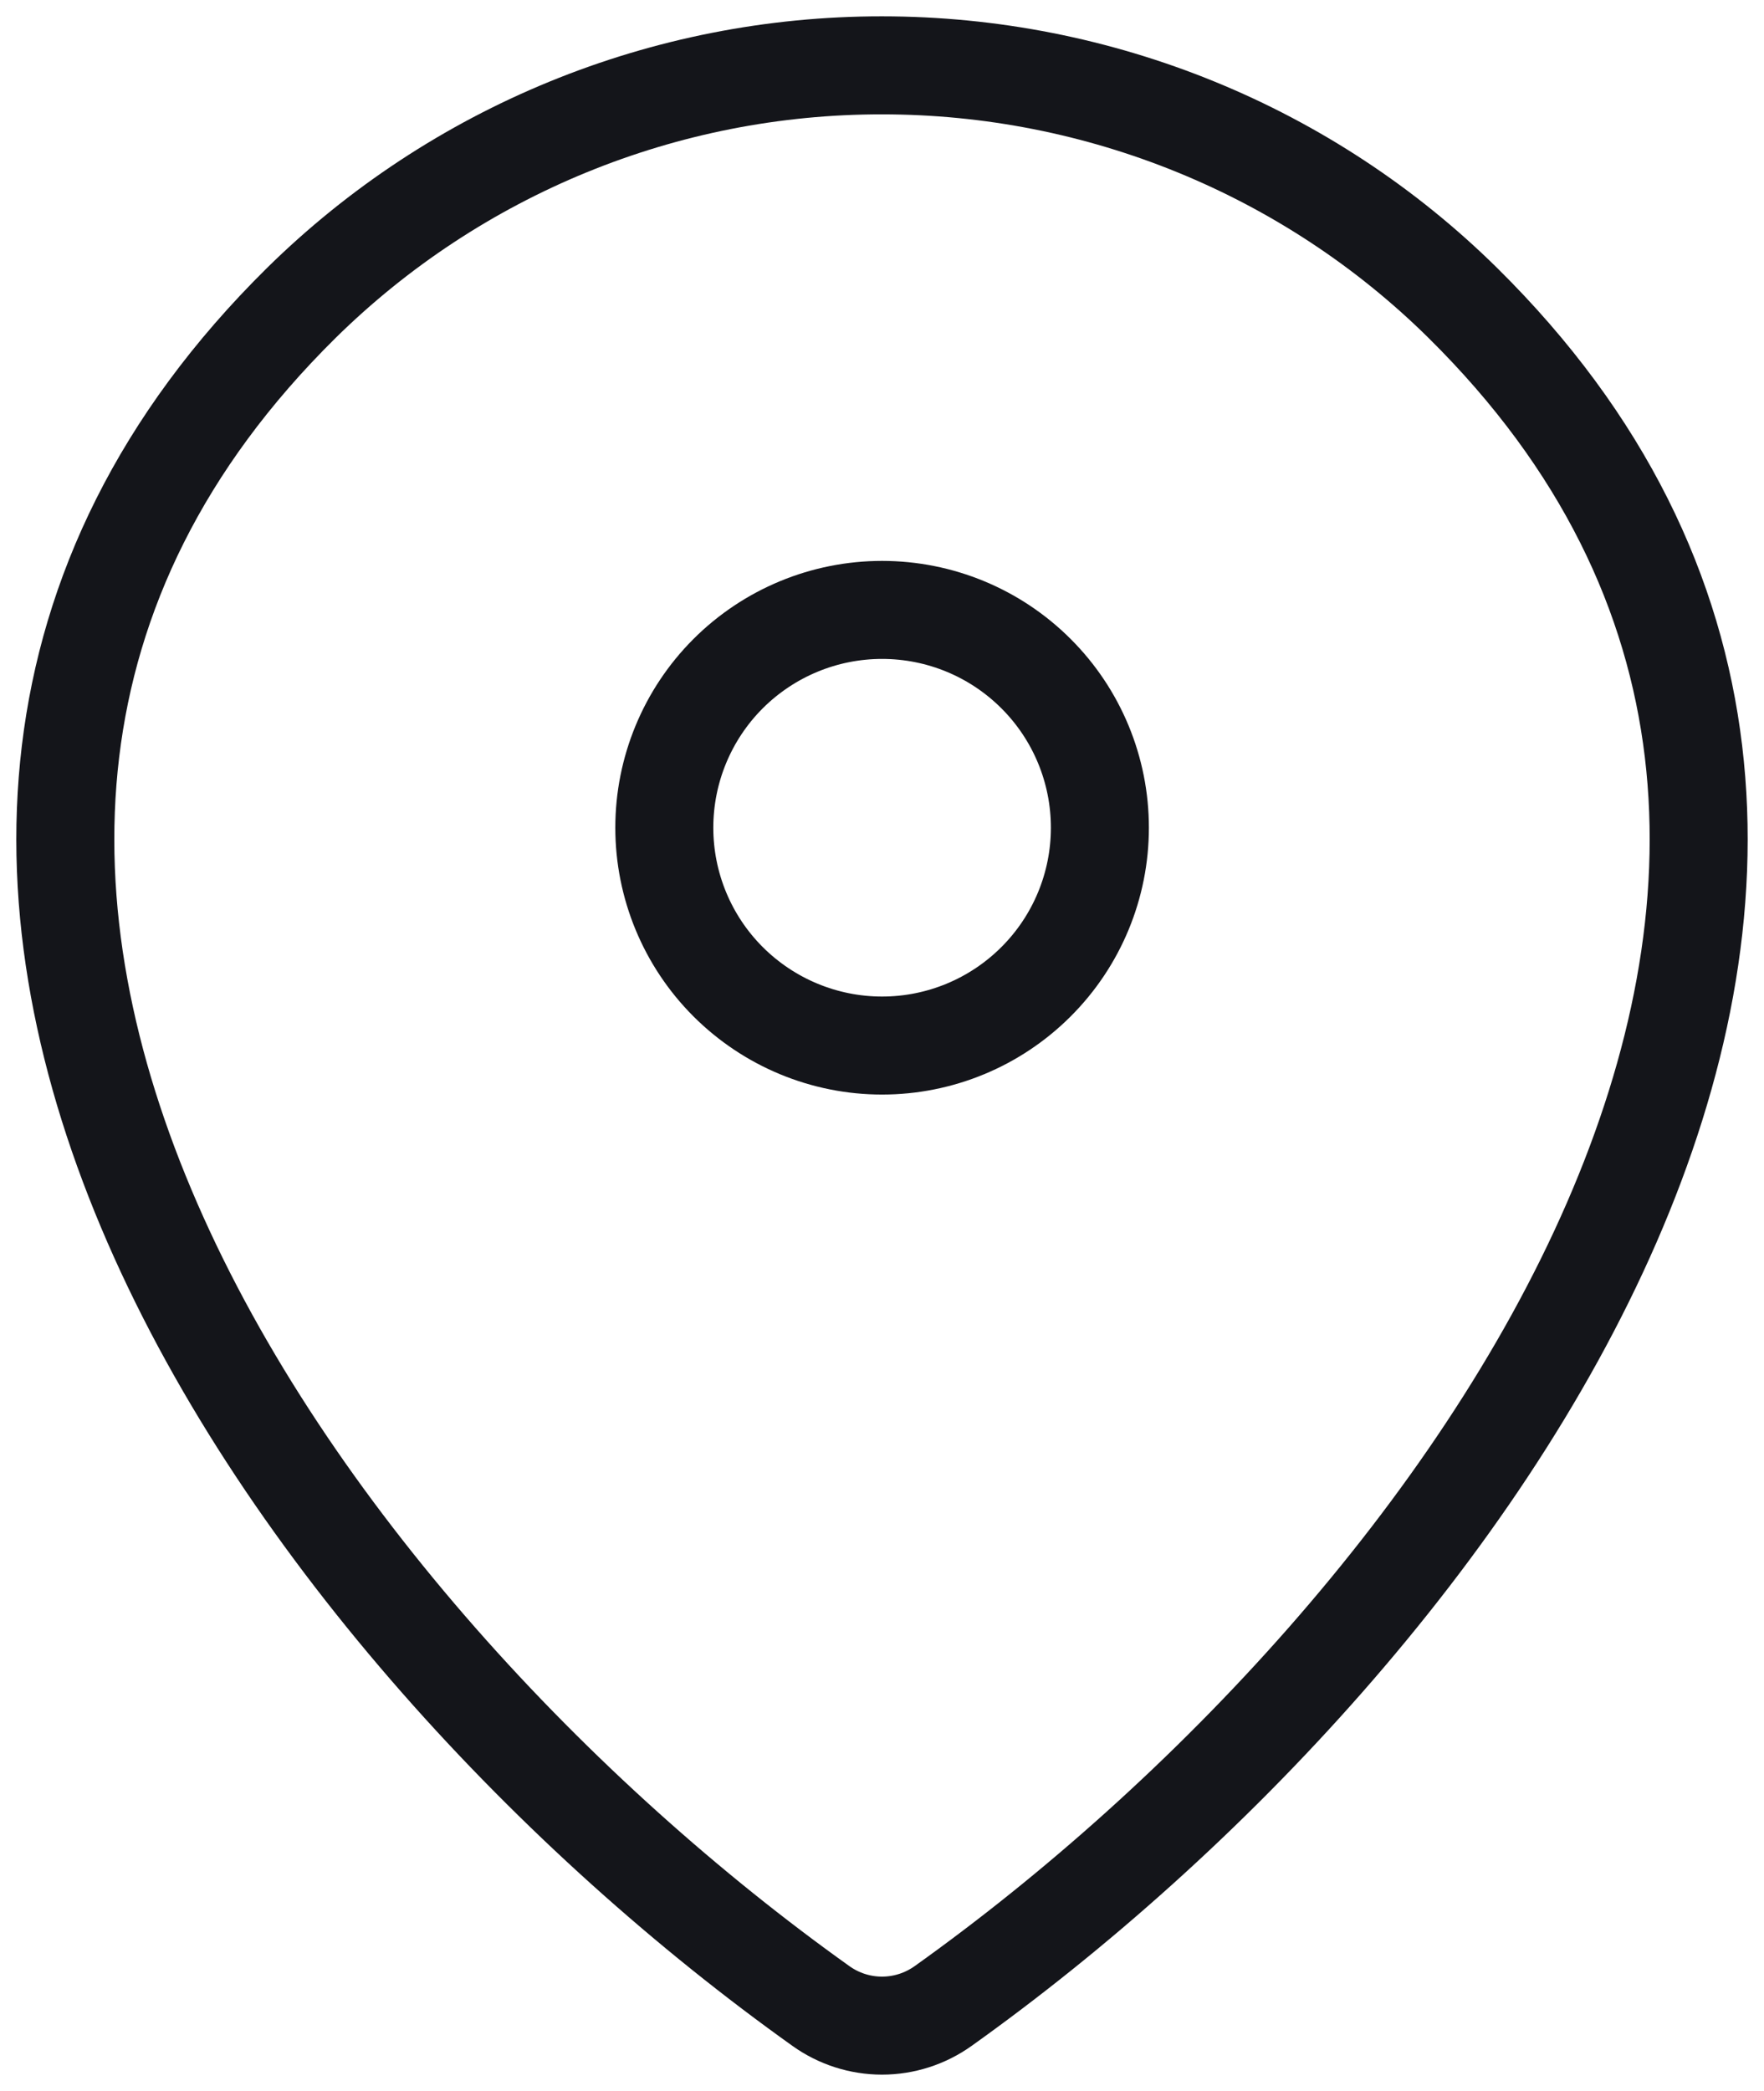<svg width="27" height="32" viewBox="0 0 27 32" fill="none" xmlns="http://www.w3.org/2000/svg">
<path d="M14.434 30.701C14.161 30.895 13.835 31 13.5 31C13.165 31 12.839 30.895 12.567 30.701C4.518 24.964 -4.024 13.164 4.611 4.637C6.981 2.304 10.174 0.997 13.5 1C16.834 1 20.032 2.308 22.389 4.635C31.024 13.162 22.482 24.961 14.434 30.701Z" stroke="#14151A" stroke-width="1.5" stroke-linecap="round" stroke-linejoin="round"/>
<path d="M13.501 16.001C14.386 16.001 15.233 15.649 15.858 15.024C16.484 14.399 16.835 13.551 16.835 12.667C16.835 11.783 16.484 10.935 15.858 10.31C15.233 9.685 14.386 9.334 13.501 9.334C12.617 9.334 11.77 9.685 11.144 10.31C10.519 10.935 10.168 11.783 10.168 12.667C10.168 13.551 10.519 14.399 11.144 15.024C11.77 15.649 12.617 16.001 13.501 16.001Z" stroke="#14151A" stroke-width="1.5" stroke-linecap="round" stroke-linejoin="round"/>
</svg>
